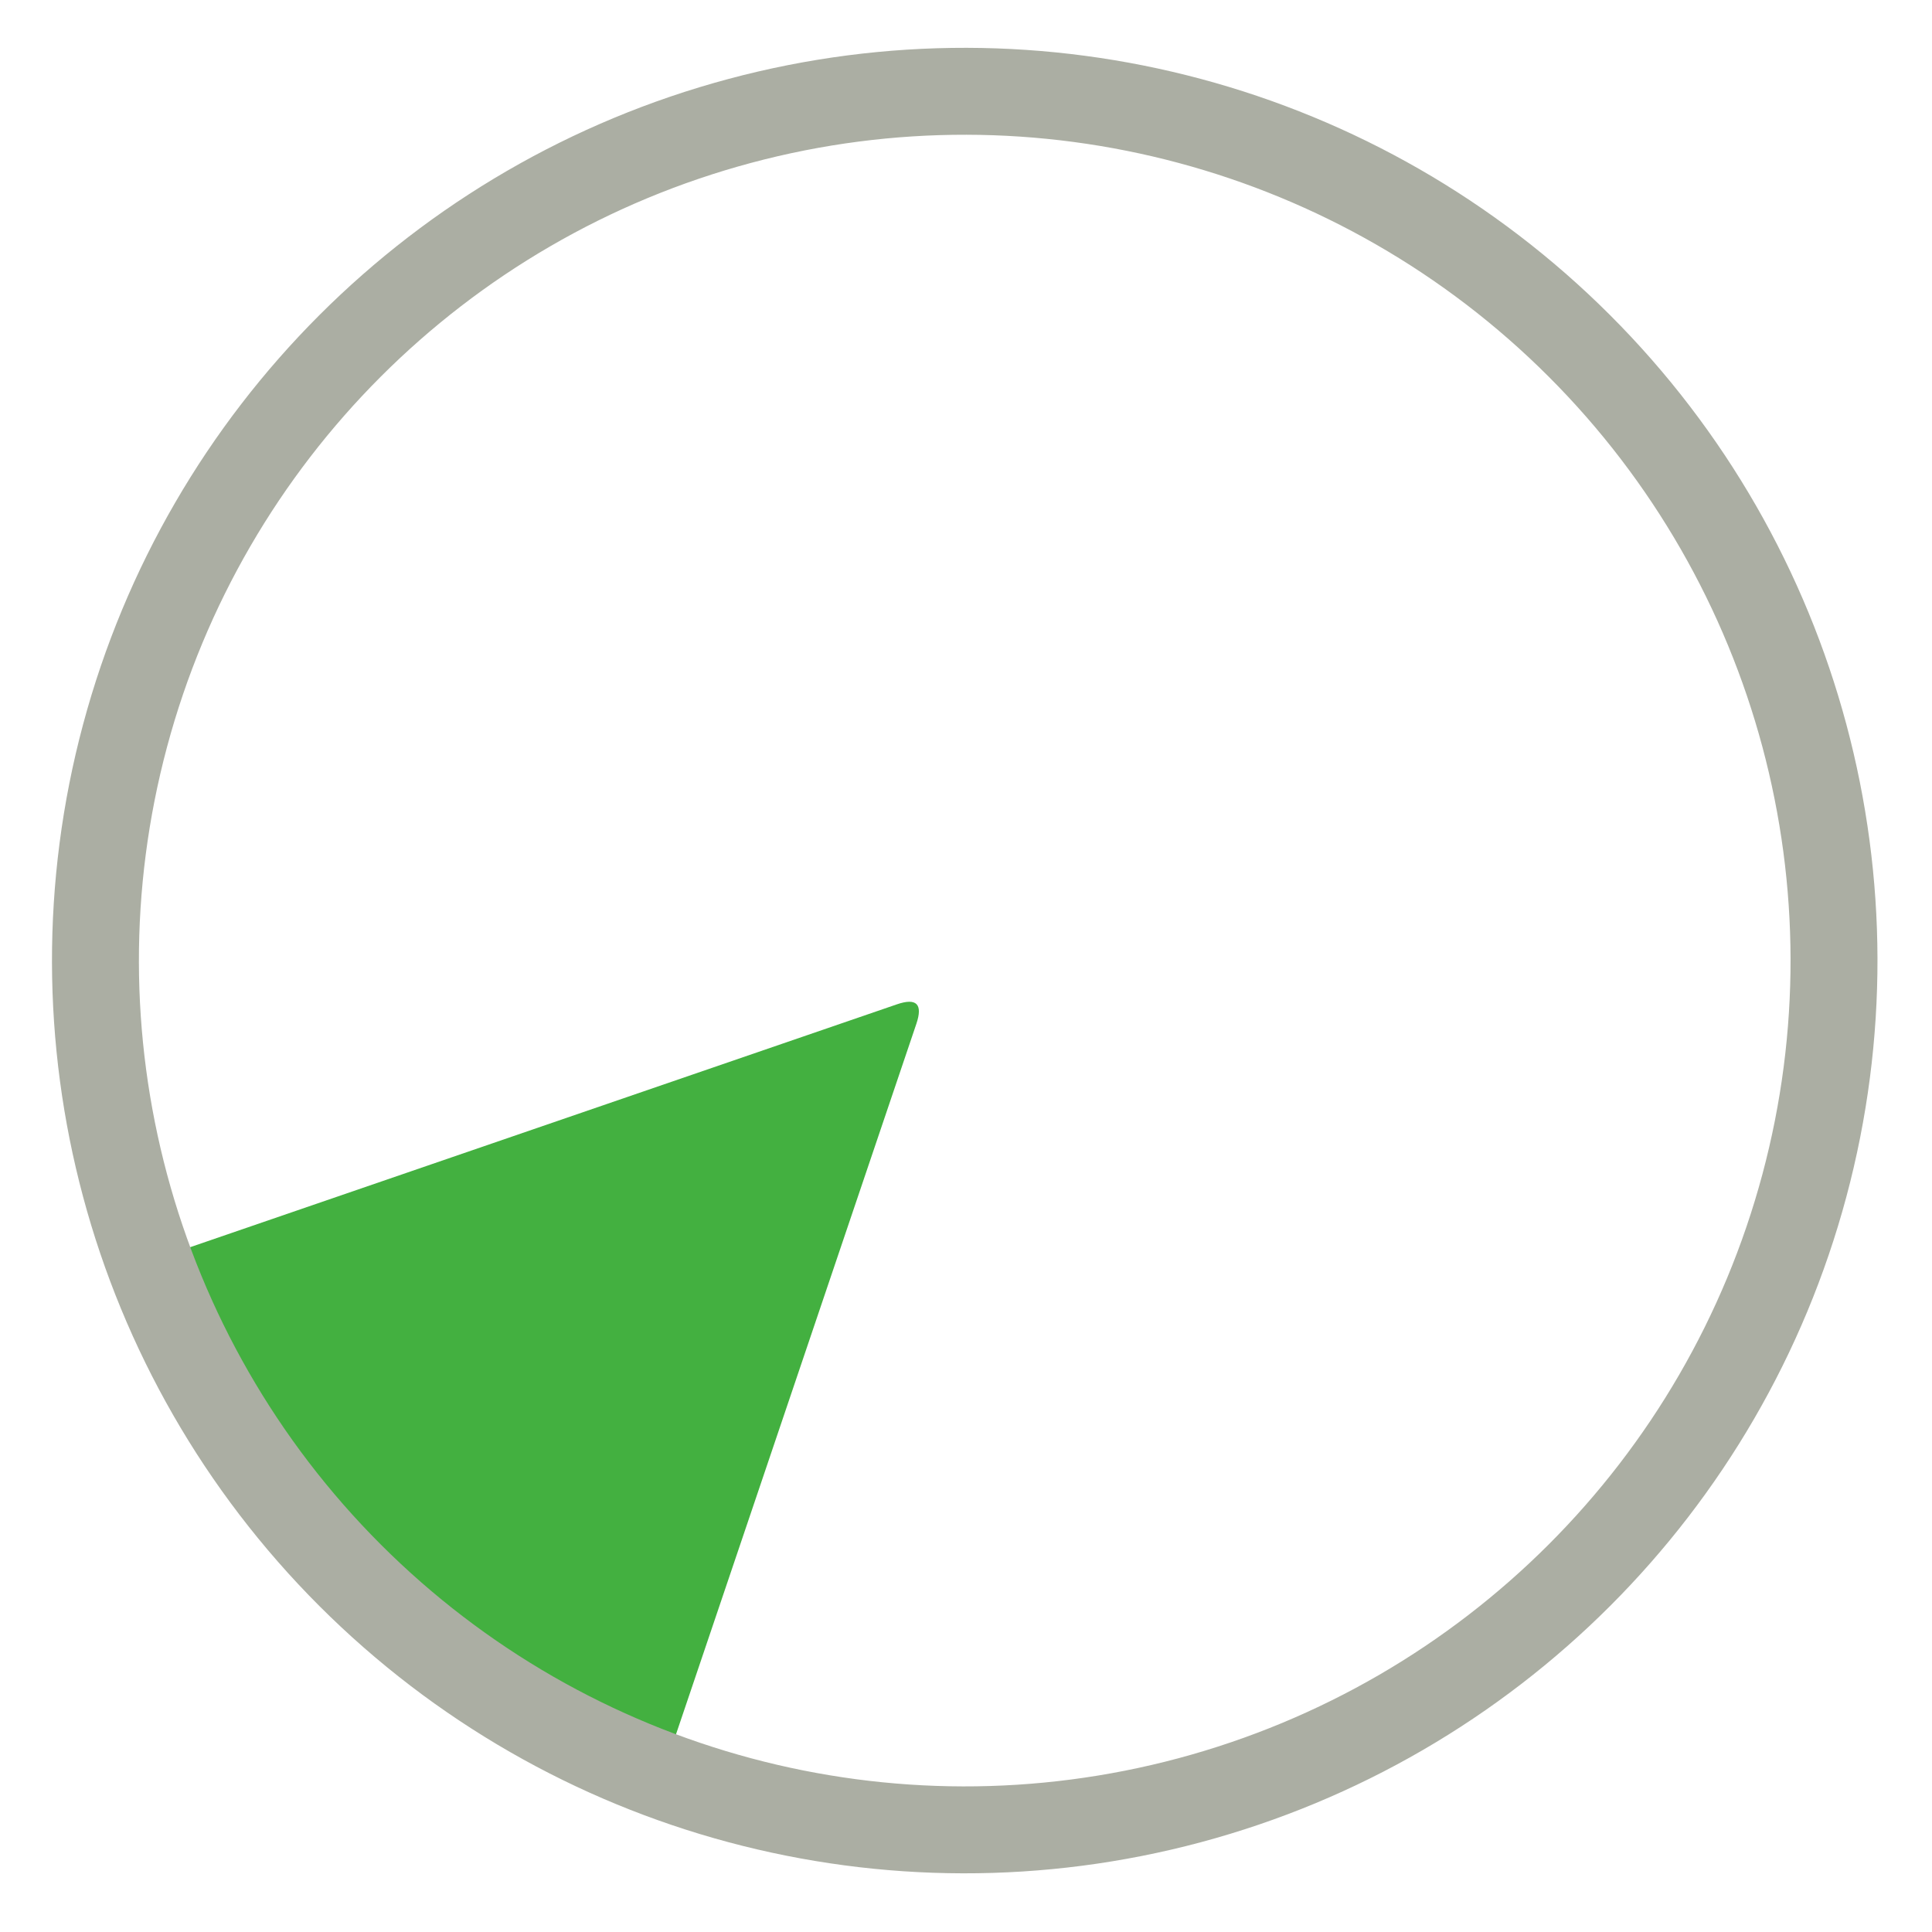 <?xml version="1.0" encoding="utf-8"?>
<svg viewBox="0 0 200 200" xmlns="http://www.w3.org/2000/svg" >
  <g transform="matrix(-0.707, -0.707, 0.707, -0.707, 100.895, 239.625)">
    <path d="M -101.632 -90.242 Q -100.213 -93.146 -98.777 -90.242 L -61.764 -15.381 Q -60.328 -12.477 -63.183 -12.477 L -136.767 -12.477 Q -139.622 -12.477 -138.203 -15.381 Z" style="stroke-width: 0px; fill: rgb(67, 176, 64);" transform="matrix(-1, 0, 0, -1, 0, 0)"  />
    <circle style="stroke-width: 9px; paint-order: stroke; fill: rgba(219, 219, 219, 0); stroke: rgb(171, 174, 163);" cx="-100" cy="-100" r="90" transform="matrix(0, 1, -1, 0, -0.132, 198.416)"/>
  </g>
</svg>